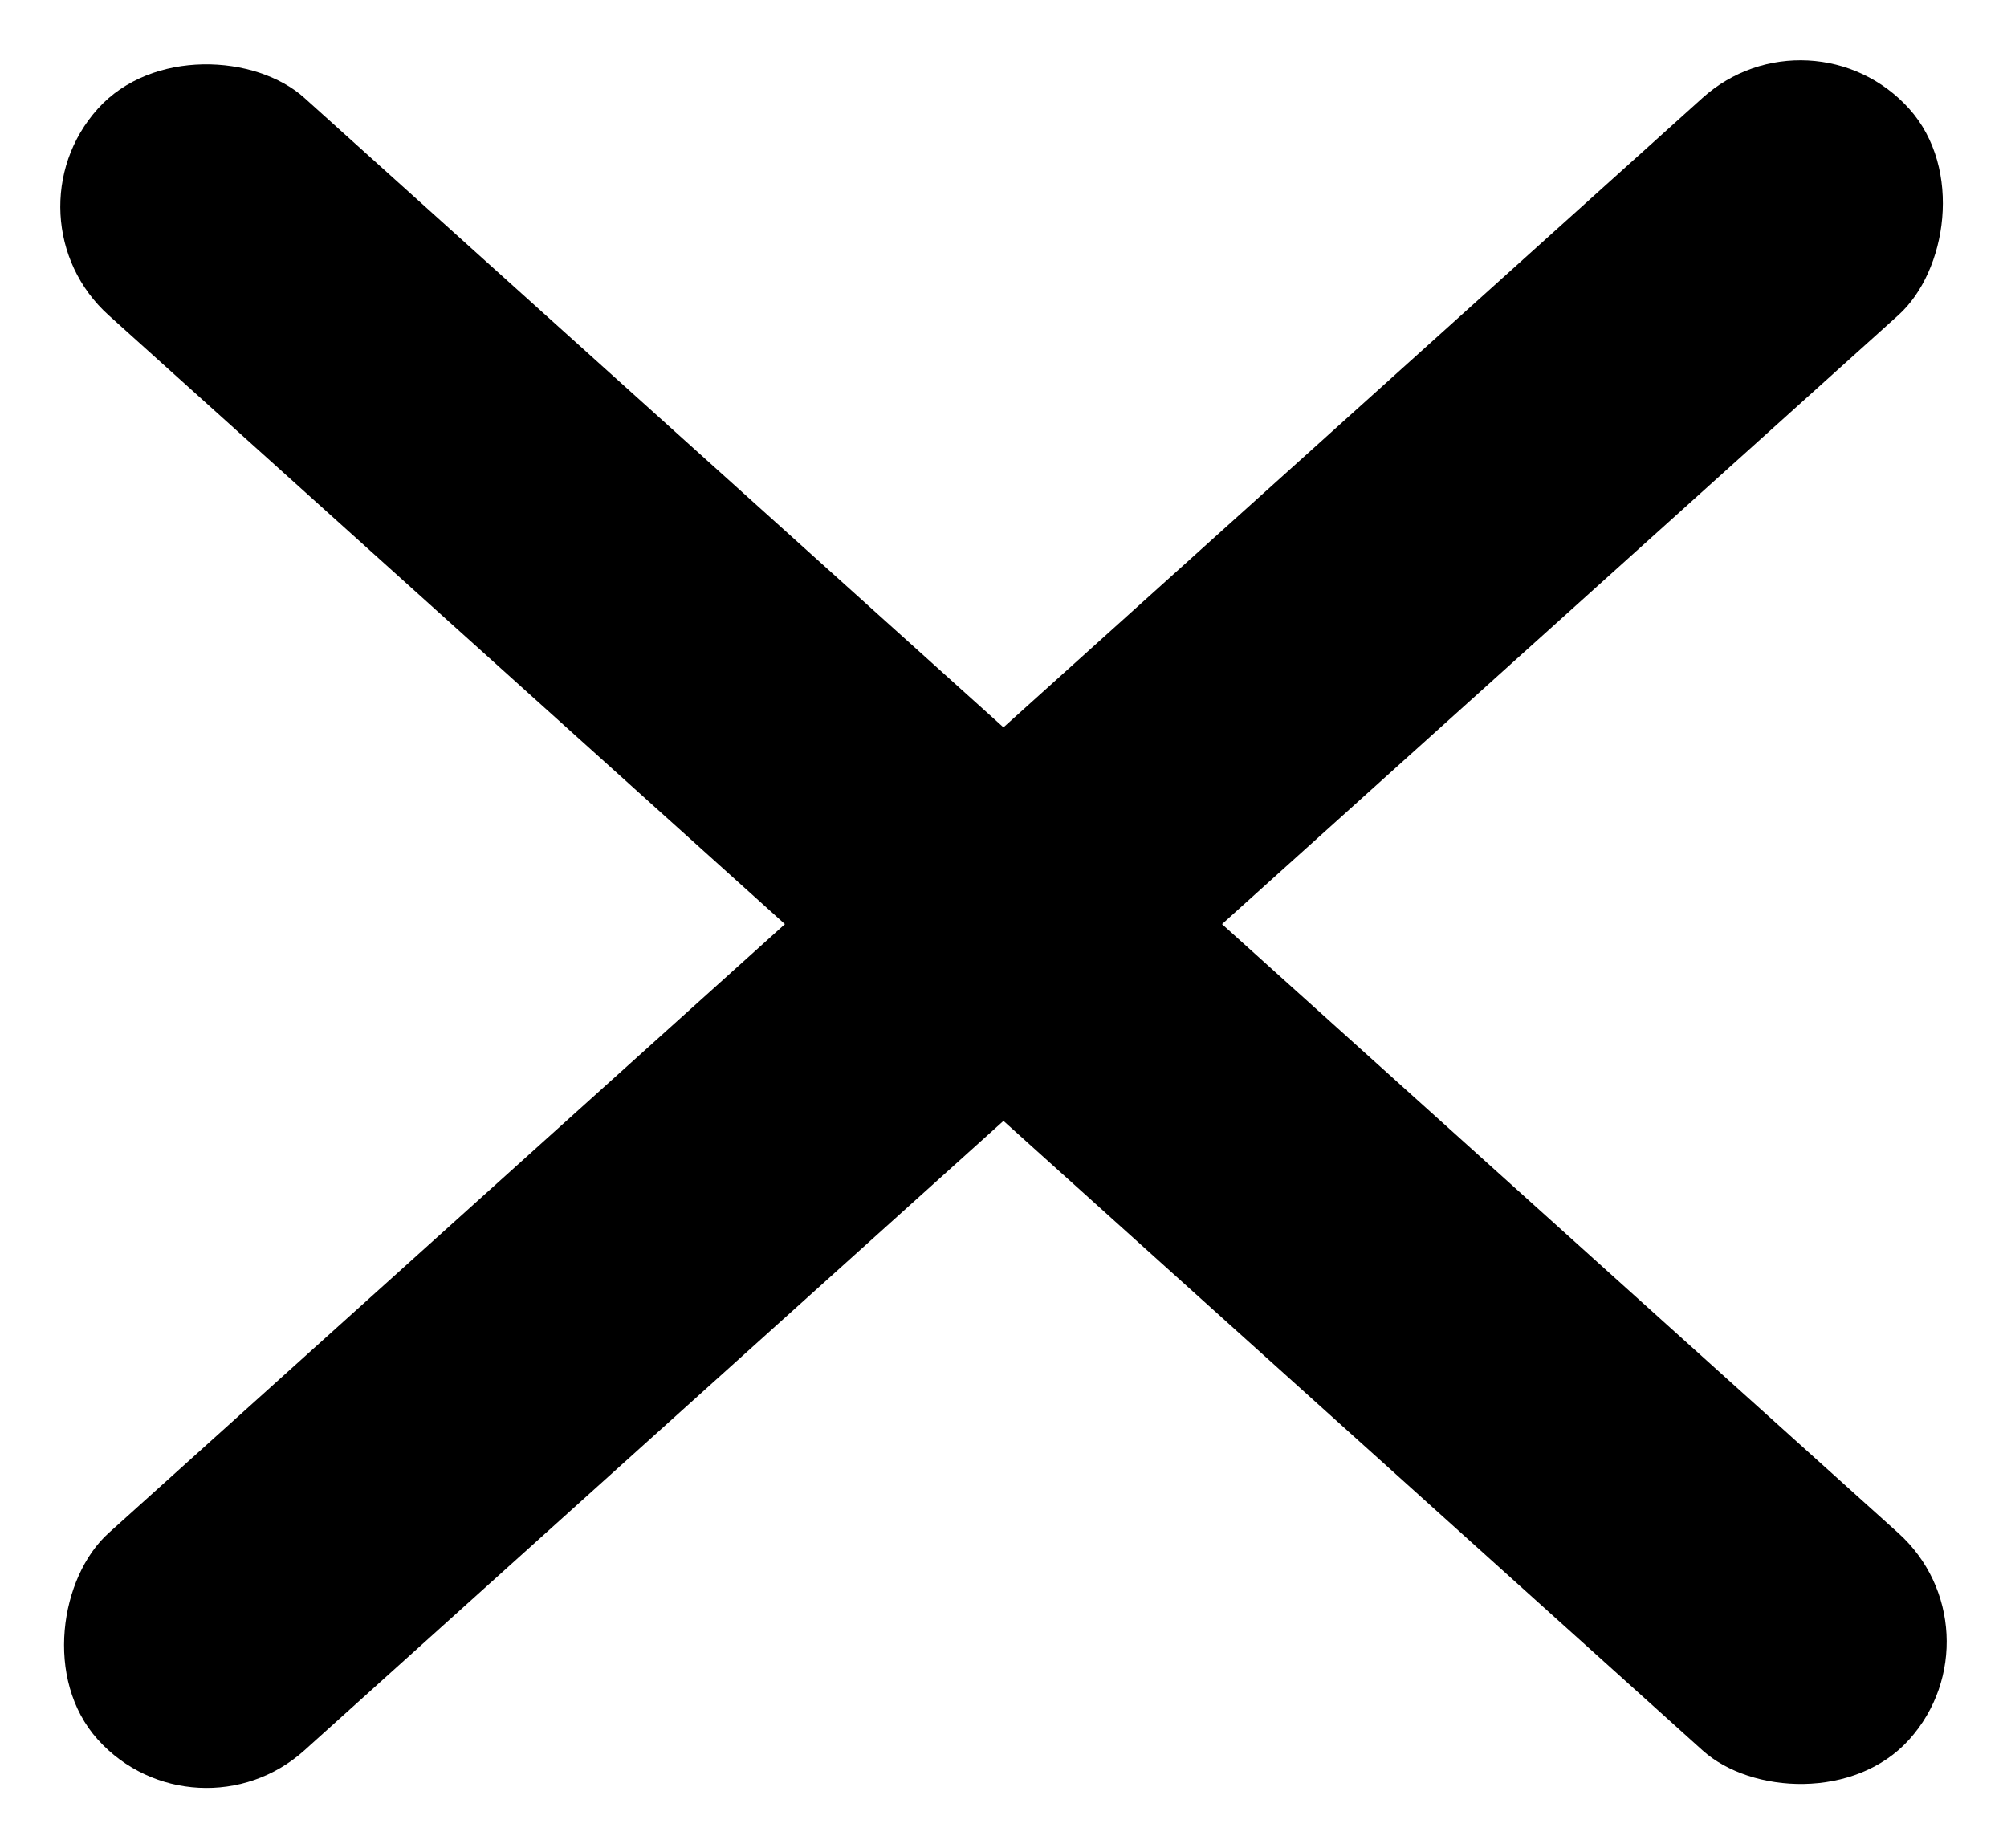 <svg xmlns="http://www.w3.org/2000/svg" width="20.586" height="18.958" viewBox="0 0 20.586 18.958">
  <g id="Group_30" data-name="Group 30" transform="translate(-378.207 -24.021)">
    <rect id="Rectangle_39" data-name="Rectangle 39" width="3" height="25" rx="1.5" transform="translate(378.207 26.251) rotate(-48)"/>
    <rect id="Rectangle_42" data-name="Rectangle 42" width="3" height="25" rx="1.5" transform="translate(380.214 42.979) rotate(-132)"/>
  </g>
</svg>
